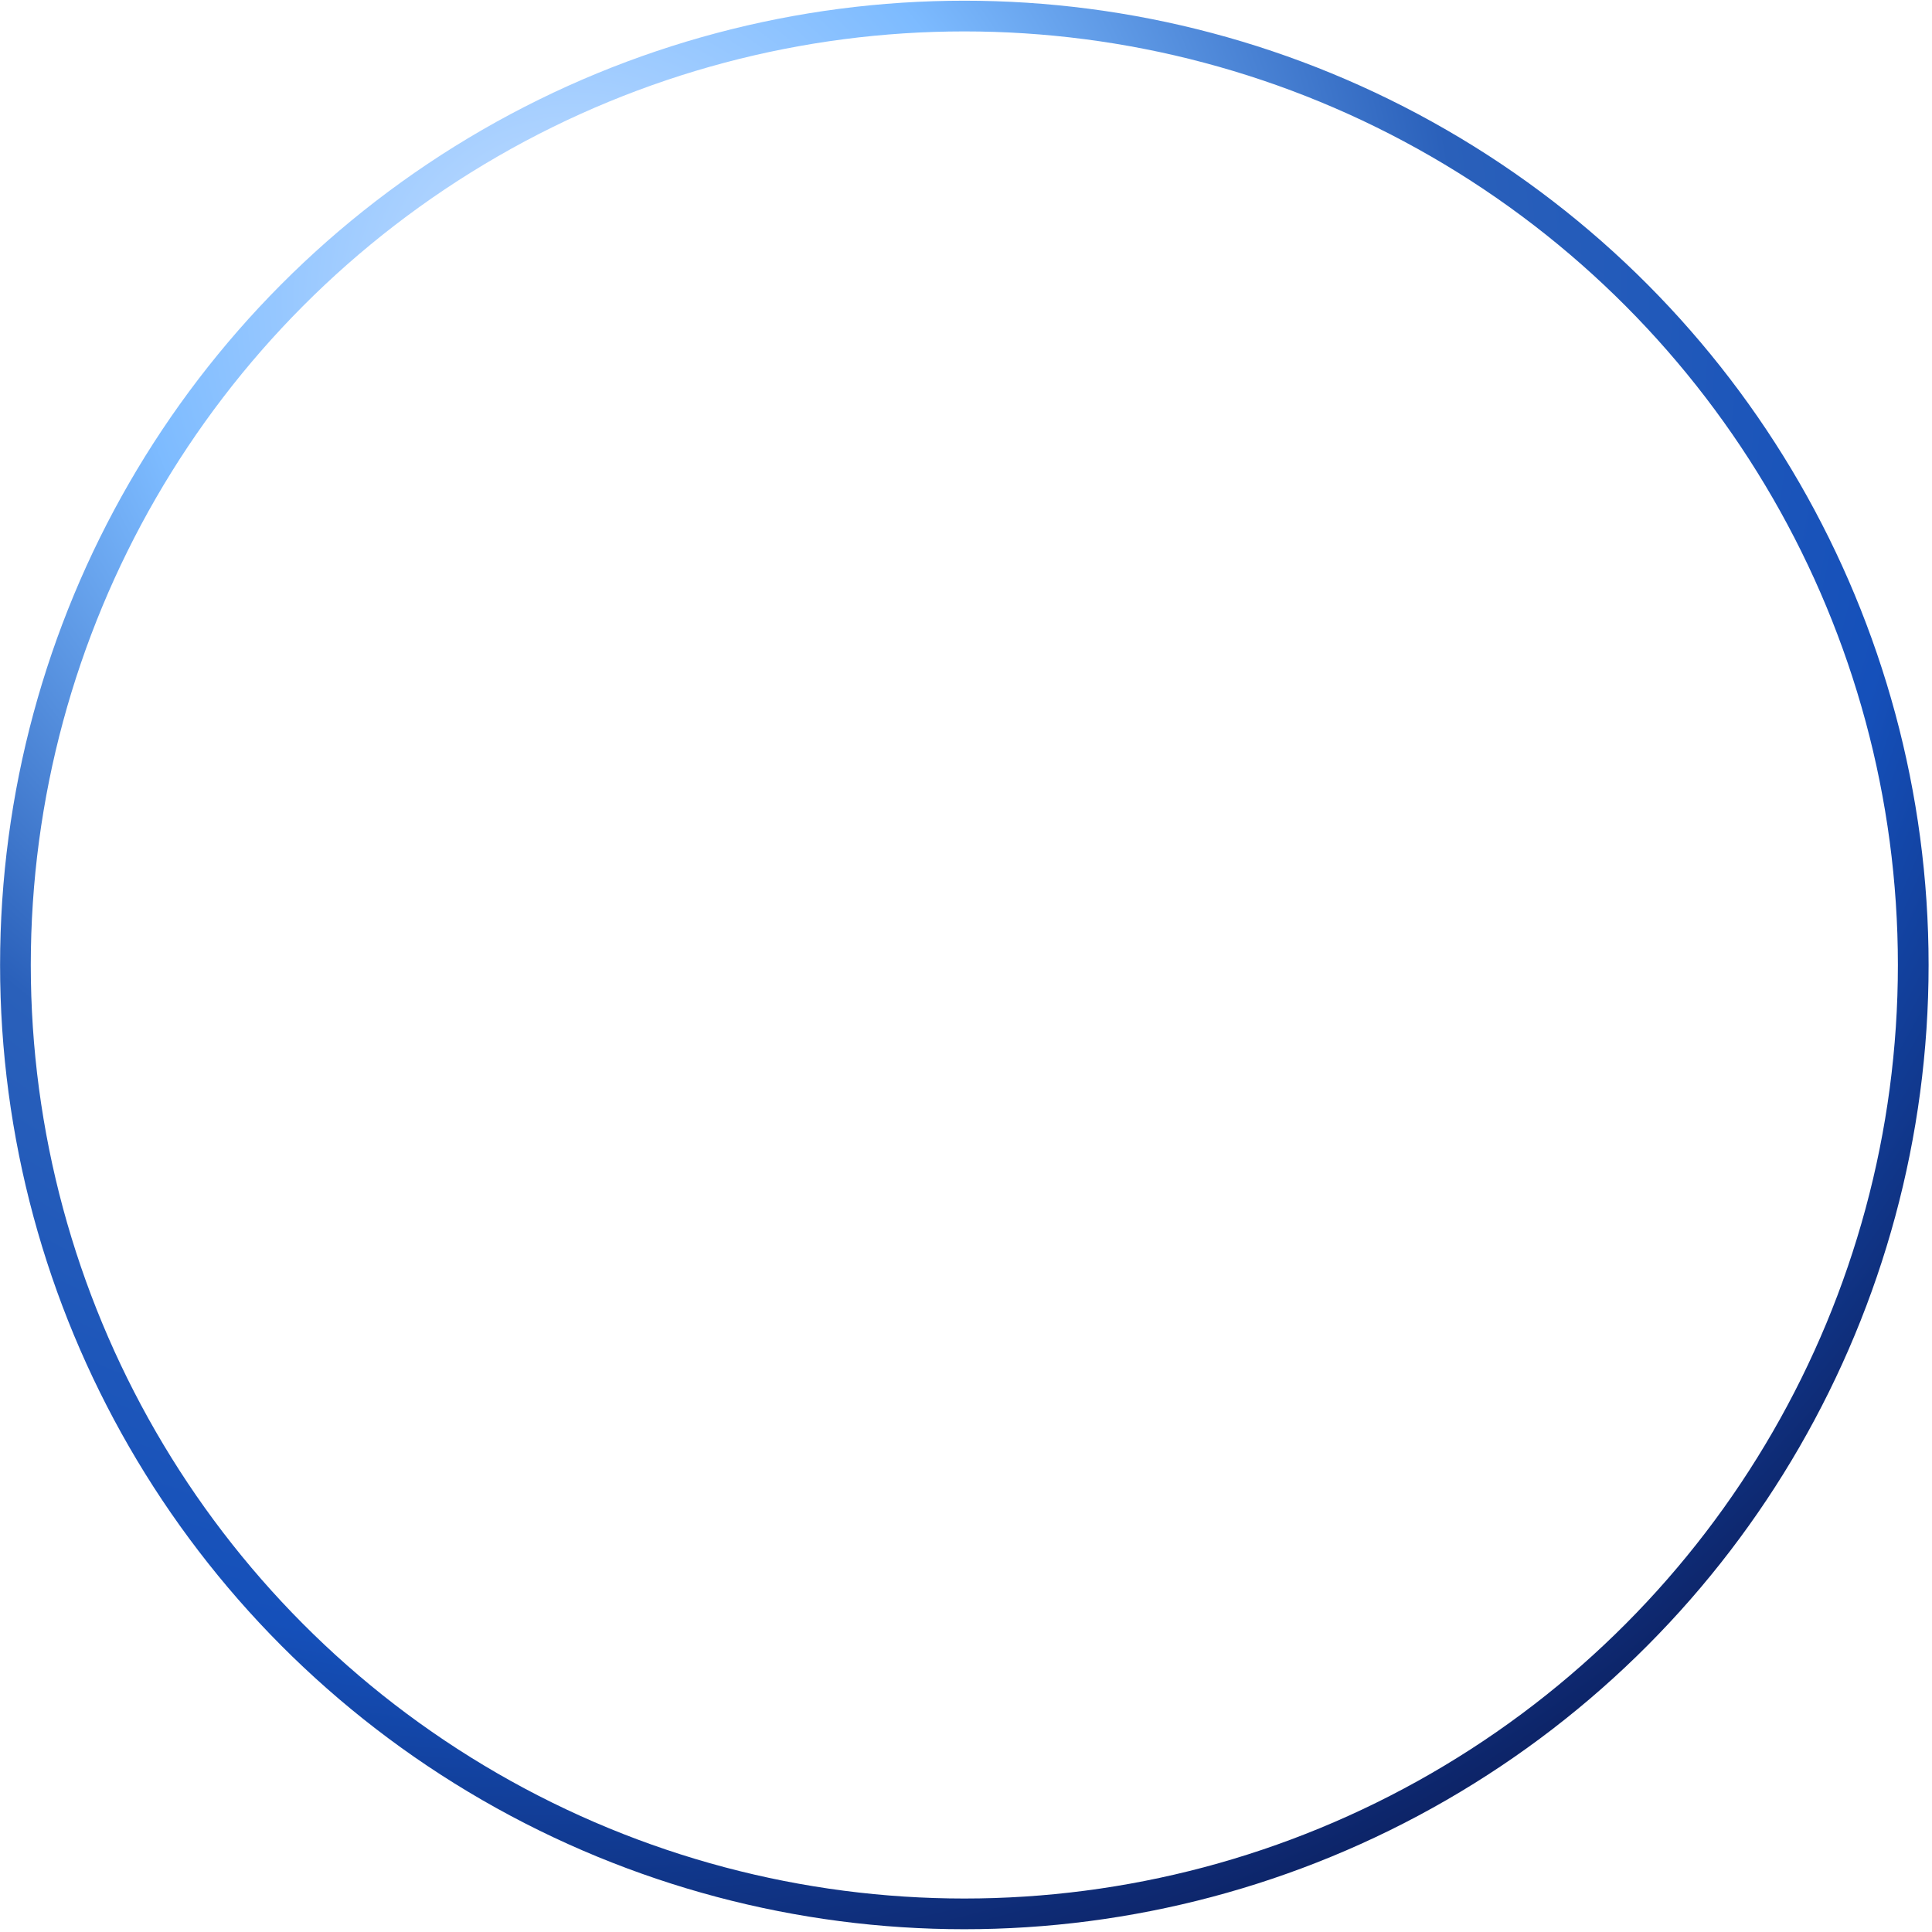 <svg width="531" height="531" viewBox="0 0 531 531" fill="none" xmlns="http://www.w3.org/2000/svg"><circle cx="265.043" cy="265.216" r="260.802" stroke="url(#a)" stroke-width="8.44"/><defs><radialGradient id="a" cx="0" cy="0" r="1" gradientUnits="userSpaceOnUse" gradientTransform="rotate(49.095 -13.181 213.76) scale(501.408)"><stop stop-color="#C9E0FF"/><stop offset=".24" stop-color="#7DBBFF"/><stop offset=".484" stop-color="#2A60BA"/><stop offset=".74" stop-color="#1550BA"/><stop offset="1" stop-color="#0B1953"/></radialGradient></defs></svg>